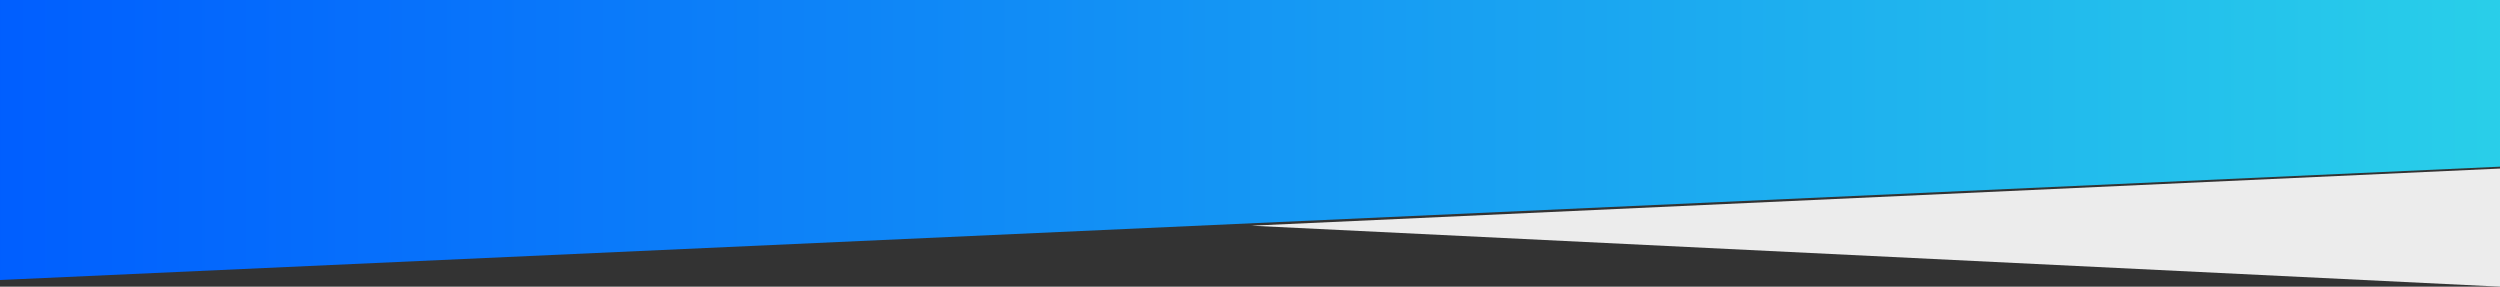 <svg xmlns="http://www.w3.org/2000/svg" xmlns:xlink="http://www.w3.org/1999/xlink" width="375" height="43" viewBox="0 0 375 43">
  <rect x="0" y="0" width="375" height="43" fill="#333333" stroke="none"/>
  <defs>
    <clipPath id="clip-path">
      <rect id="長方形_1759" data-name="長方形 1759" width="375" height="43" transform="translate(0 63)" fill="#fff" stroke="#707070" stroke-width="1"/>
    </clipPath>
    <linearGradient id="linear-gradient" x2="1" gradientUnits="objectBoundingBox">
      <stop offset="0" stop-color="#005eff"/>
      <stop offset="1" stop-color="#29cfe9"/>
    </linearGradient>
  </defs>
  <g id="single_top_sp" transform="translate(0 -63)" clip-path="url(#clip-path)">
    <g id="グループ_4445" data-name="グループ 4445">
      <path id="パス_4707" data-name="パス 4707" d="M0,0H375V88L0,105Z" fill="url(#linear-gradient)"/>
      <path id="パス_4708" data-name="パス 4708" d="M-15174-18103.143l-187.286,8.57,187.286,9.145Z" transform="translate(15549 18191.428)" fill="#ececec"/>
    </g>
  </g>
</svg>
